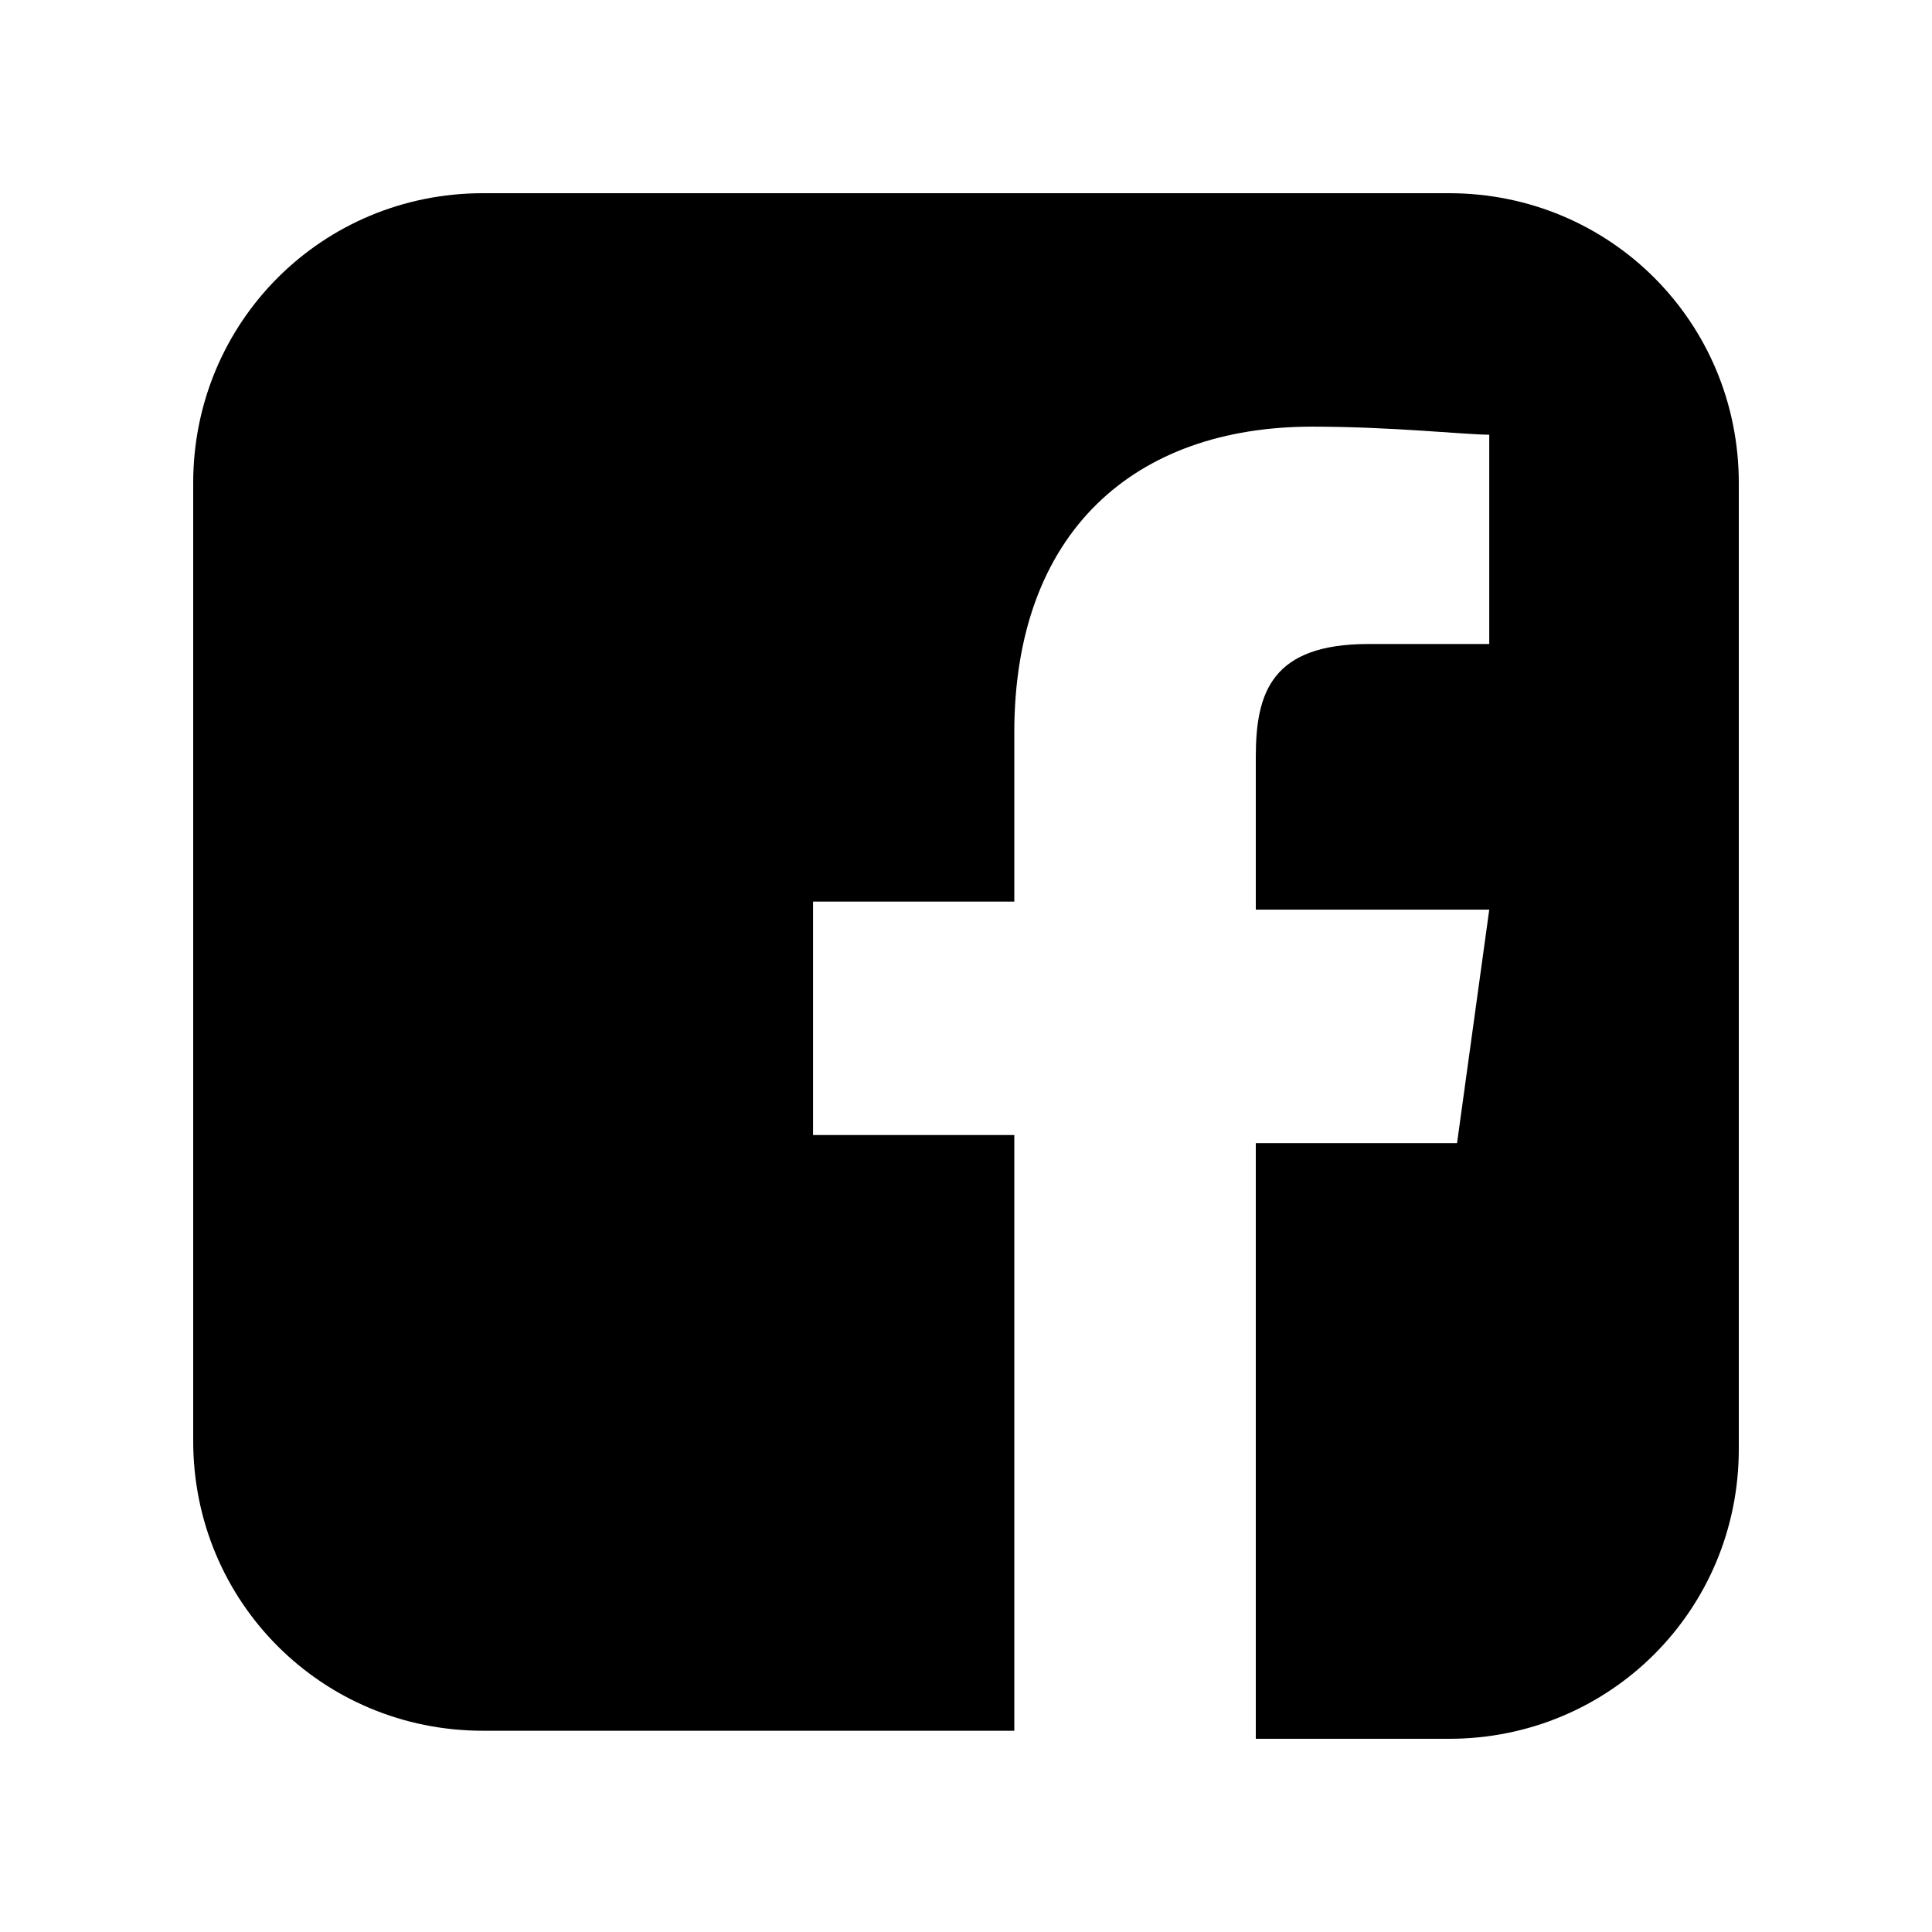 <?xml version="1.0" encoding="UTF-8"?>
<svg xmlns="http://www.w3.org/2000/svg" viewBox="0 0 24 24" width="24" height="24">
  <path d="M18,2.4c2,0,3.6,1.6,3.6,3.6v12c0,2-1.6,3.6-3.6,3.6h-2.4v-7.4h2.5l0.4-2.9h-2.9V9.4c0-0.8,0.2-1.4,1.4-1.4l1.5,0V5.4  c-0.3,0-1.2-0.1-2.2-0.1c-2.2,0-3.7,1.3-3.7,3.8v2.1h-2.5v2.9h2.5v7.4H6c-2,0-3.6-1.6-3.6-3.6V6C2.4,4,4,2.4,6,2.4H18z"></path>
</svg>
